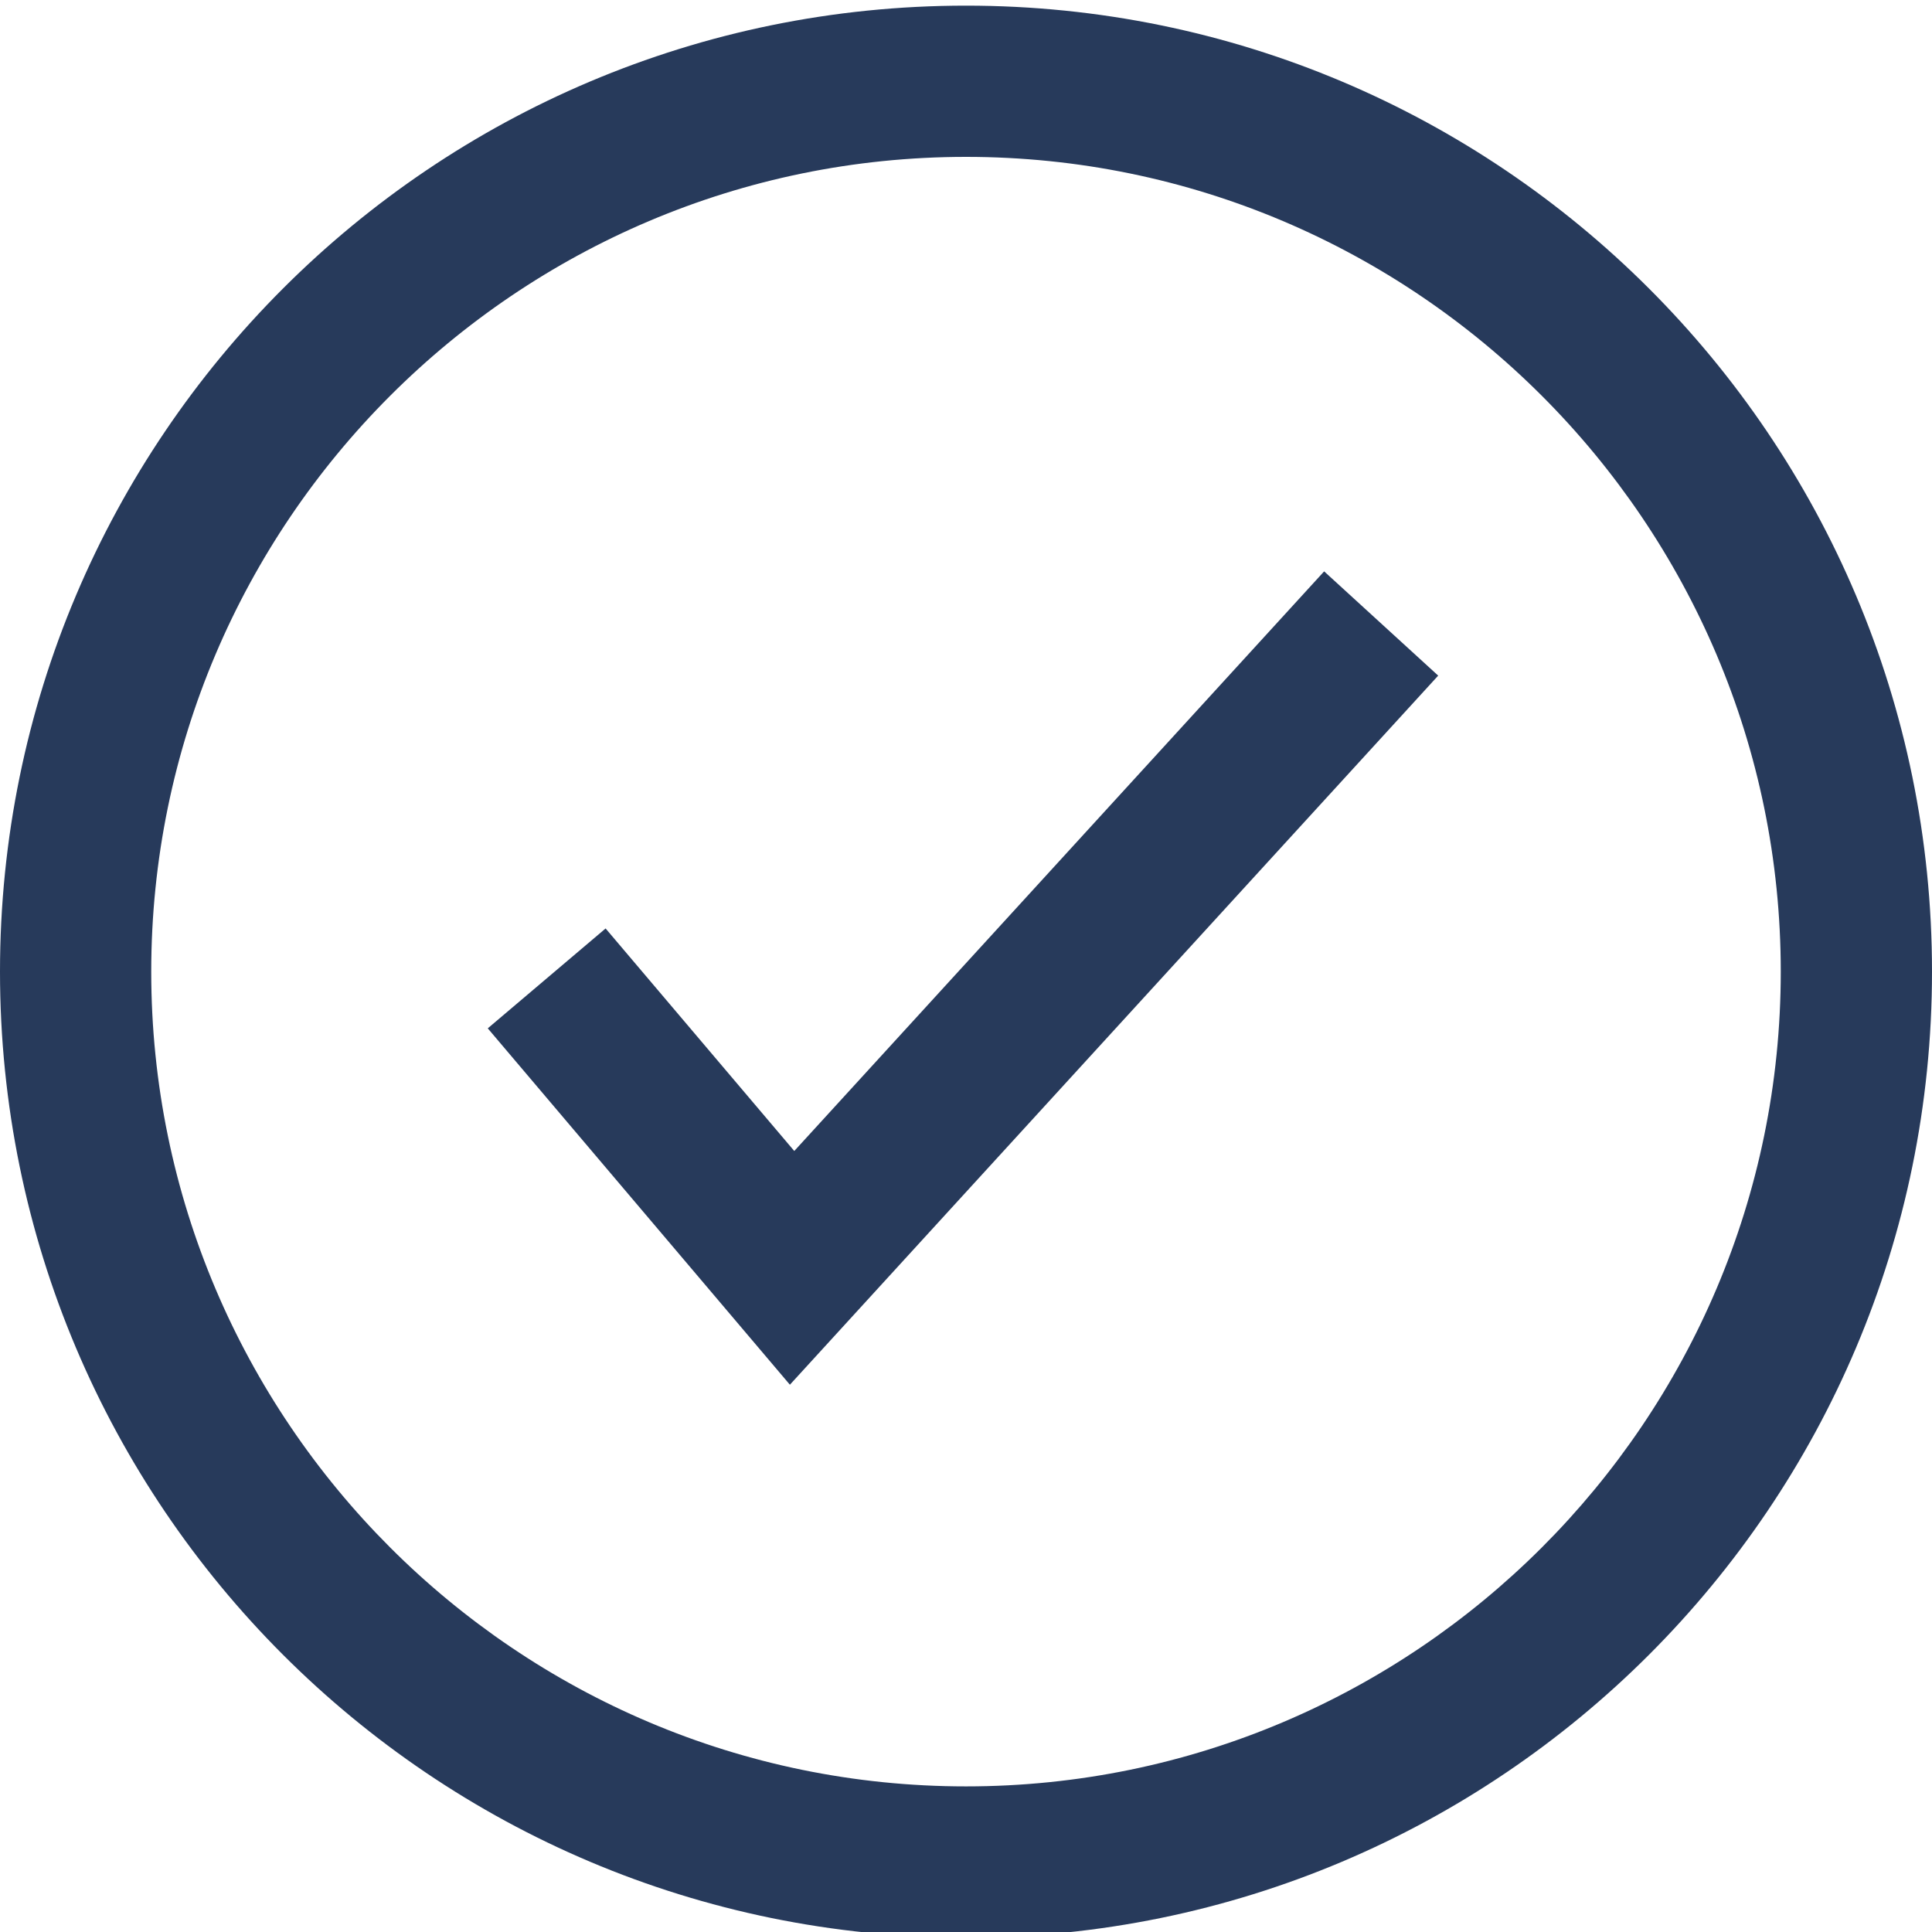 <svg width="150" height="150" viewBox="0 0 150 150" fill="none" xmlns="http://www.w3.org/2000/svg">
<g clip-path="url(#clip0_4187_21410)">
<path fill-rule="evenodd" clip-rule="evenodd" d="M0 75.438C0 34.016 33.579 0.438 75 0.438C116.421 0.438 150 34.016 150 75.438C150 116.859 116.421 150.438 75 150.438C33.579 150.438 0 116.859 0 75.438ZM75 12.18C40.121 12.18 11.742 40.558 11.742 75.438C11.742 110.316 40.121 138.695 75 138.695C109.879 138.695 138.258 110.316 138.258 75.438C138.258 40.558 109.879 12.18 75 12.18Z" fill="#273A5B"/>
<path fill-rule="evenodd" clip-rule="evenodd" d="M102.806 44.361L111.661 52.455L61.327 107.509L37.87 79.84L47.019 72.085L61.667 89.363L102.806 44.361Z" fill="#273A5B"/>
</g>
<defs>
<clipPath id="clip0_4187_21410">
<rect width="150" height="150" fill="white"/>
</clipPath>
</defs>
</svg>
